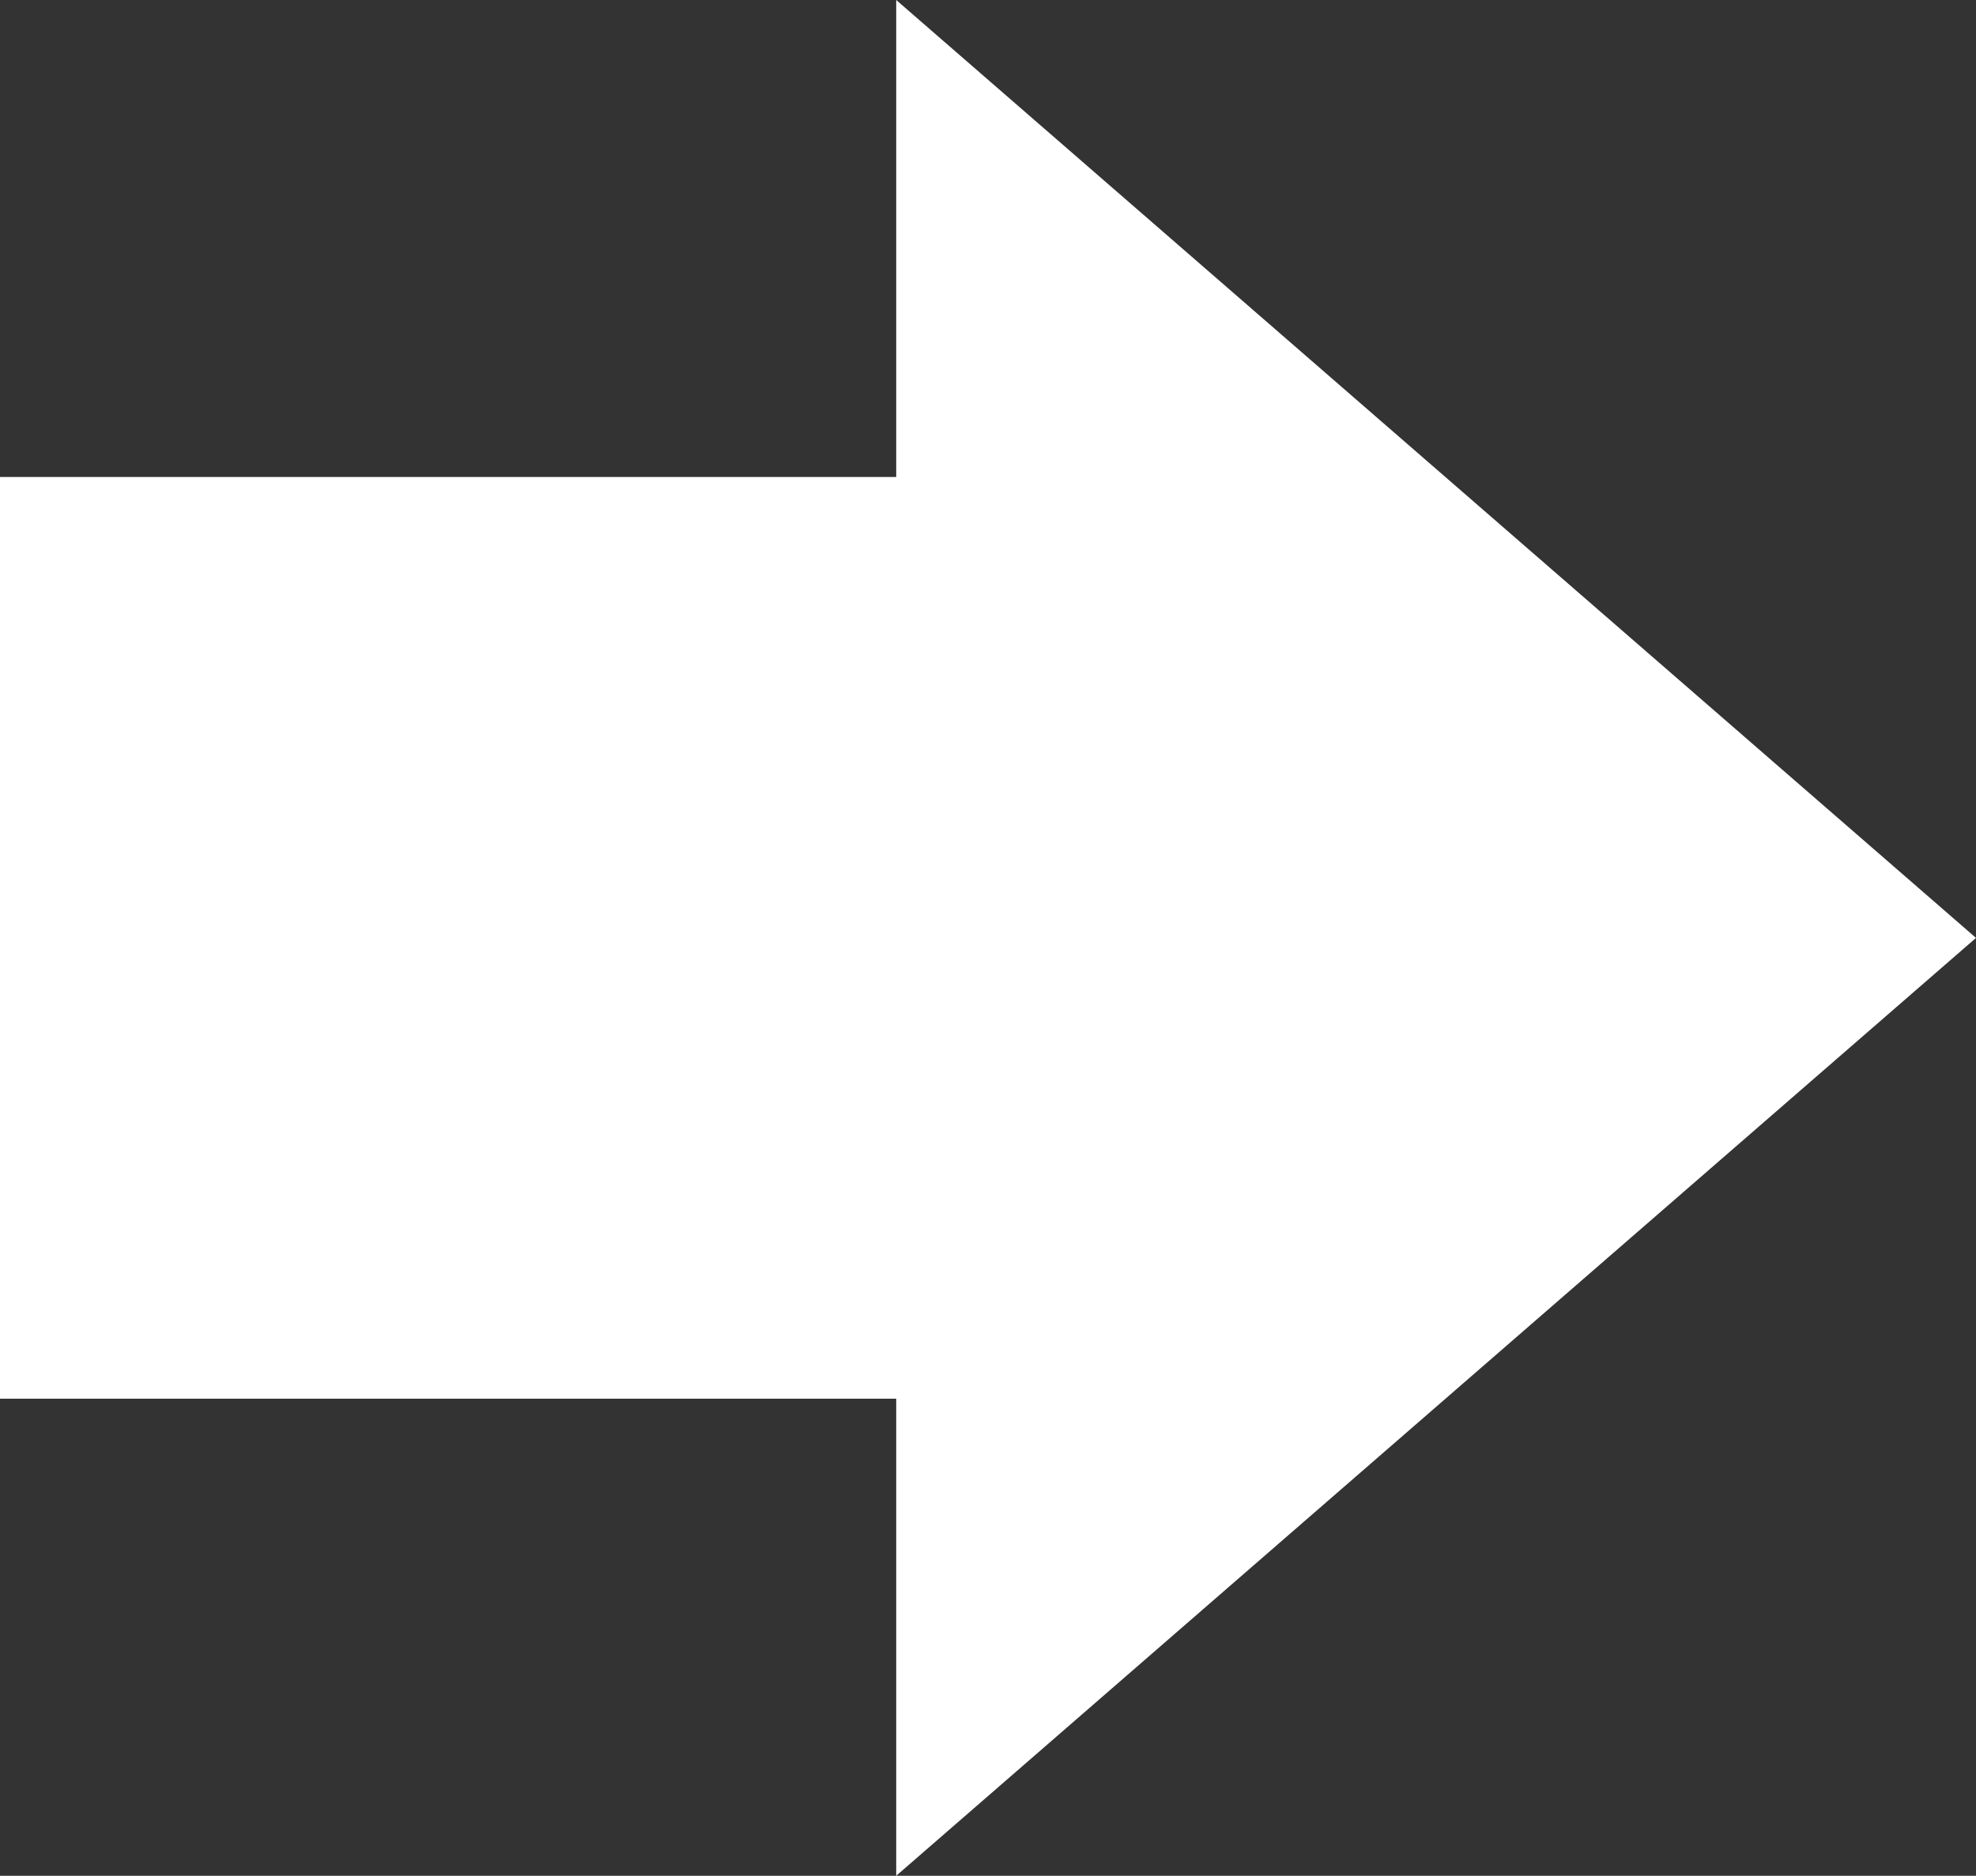 <svg xmlns="http://www.w3.org/2000/svg" width="31.258" height="29.679" viewBox="0 0 31.258 29.679">
  <rect x="0" y="0" width="31.258" height="29.679" fill="#333333" stroke="none"/>
  <path id="合体_1" data-name="合体 1" d="M418.548,1260.905H404.371v-14.584h14.177v-7.547l17.081,14.84-17.081,14.839Z" transform="translate(-404.371 -1238.774)" fill="#fff"/>
</svg>
